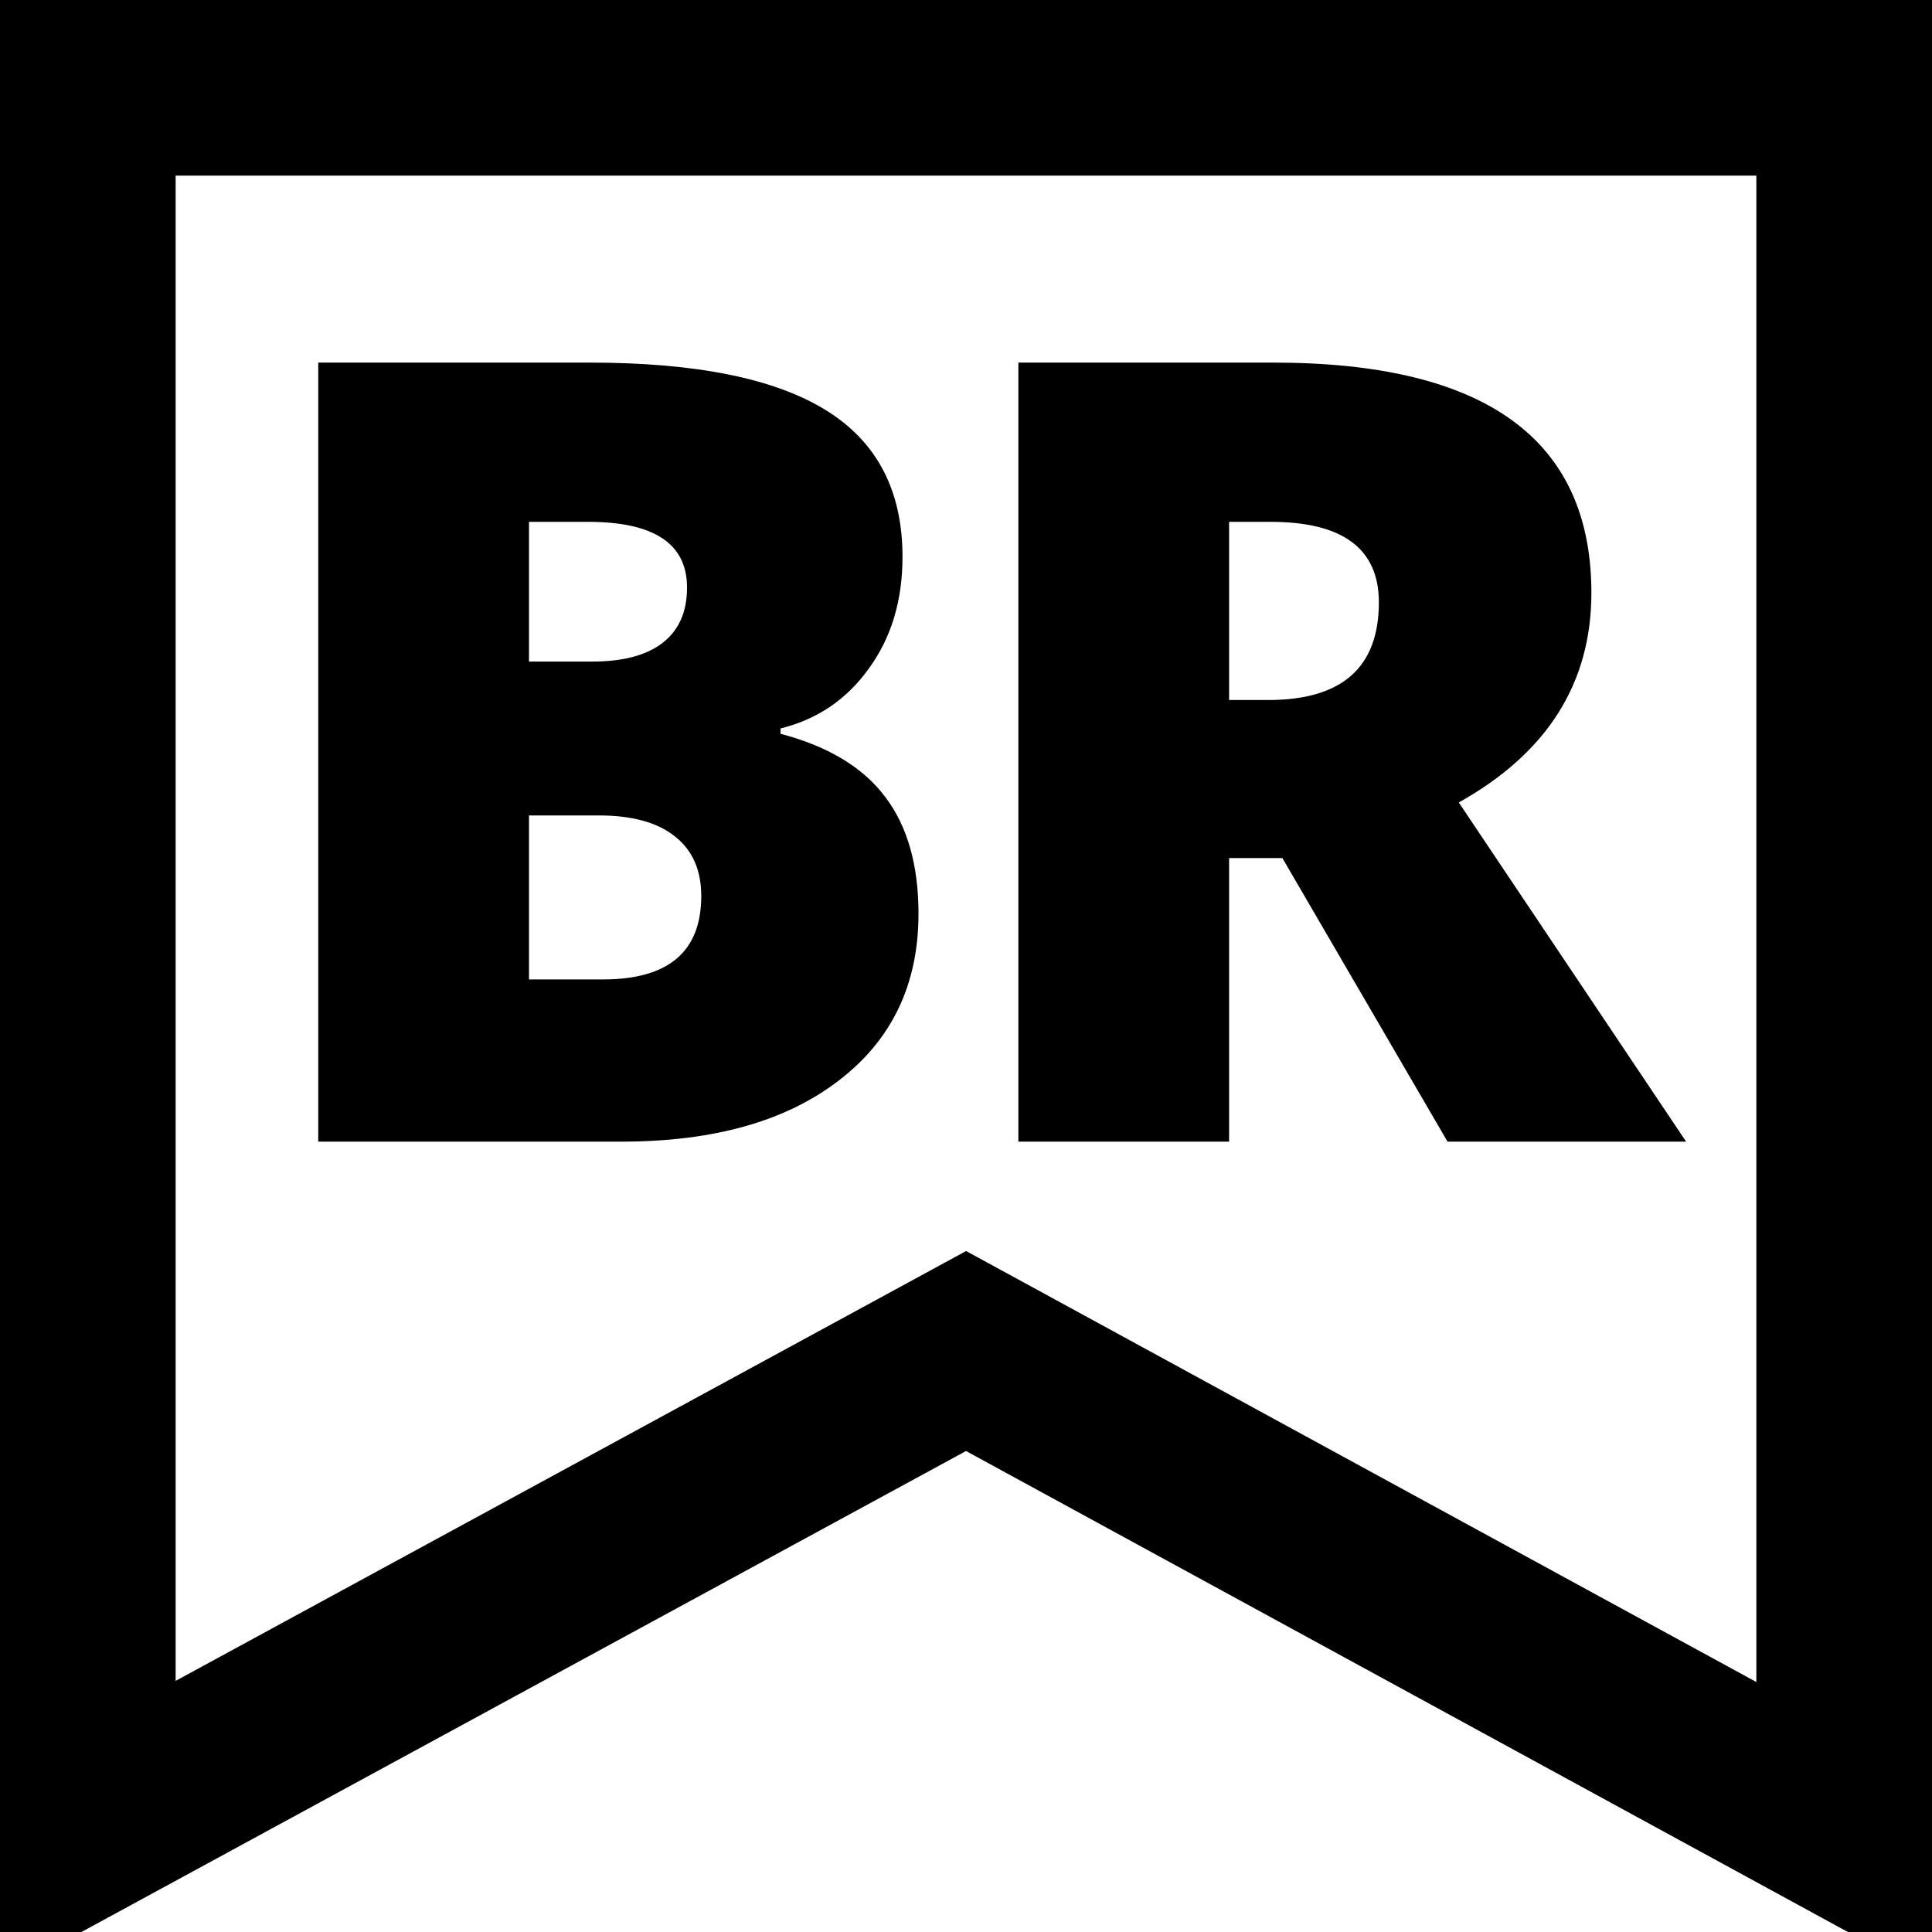 <svg width="66" height="66" viewBox="0 0 66 66" fill="none" xmlns="http://www.w3.org/2000/svg">
<path d="M63 3V62.514L34.437 46.935L33.002 46.153L31.566 46.934L3 62.467V3H63Z" stroke="black" stroke-width="6"/>
<path d="M20.457 27.857H18.071V33.459H20.599C22.837 33.459 23.956 32.509 23.956 30.608C23.956 29.718 23.652 29.037 23.046 28.565C22.452 28.093 21.59 27.857 20.457 27.857ZM18.071 17.827V22.6H20.235C21.273 22.6 22.068 22.391 22.621 21.973C23.187 21.541 23.47 20.908 23.47 20.072C23.47 18.575 22.345 17.827 20.093 17.827H18.071ZM10.872 39V12.387H20.154C23.767 12.387 26.45 12.927 28.202 14.005C29.955 15.084 30.831 16.755 30.831 19.02C30.831 20.517 30.447 21.791 29.678 22.842C28.924 23.894 27.919 24.575 26.665 24.885V25.067C28.297 25.498 29.49 26.219 30.245 27.23C31 28.228 31.377 29.556 31.377 31.214C31.377 33.628 30.467 35.529 28.647 36.917C26.841 38.306 24.367 39 21.226 39H10.872ZM41.988 29.313V39H34.789V12.387H43.505C50.744 12.387 54.364 15.009 54.364 20.254C54.364 23.341 52.854 25.727 49.834 27.413L57.6 39H49.45L43.808 29.313H41.988ZM41.988 17.827V23.914H43.323C45.844 23.914 47.104 22.802 47.104 20.577C47.104 18.744 45.871 17.827 43.404 17.827H41.988Z" fill="black"/>
</svg>
